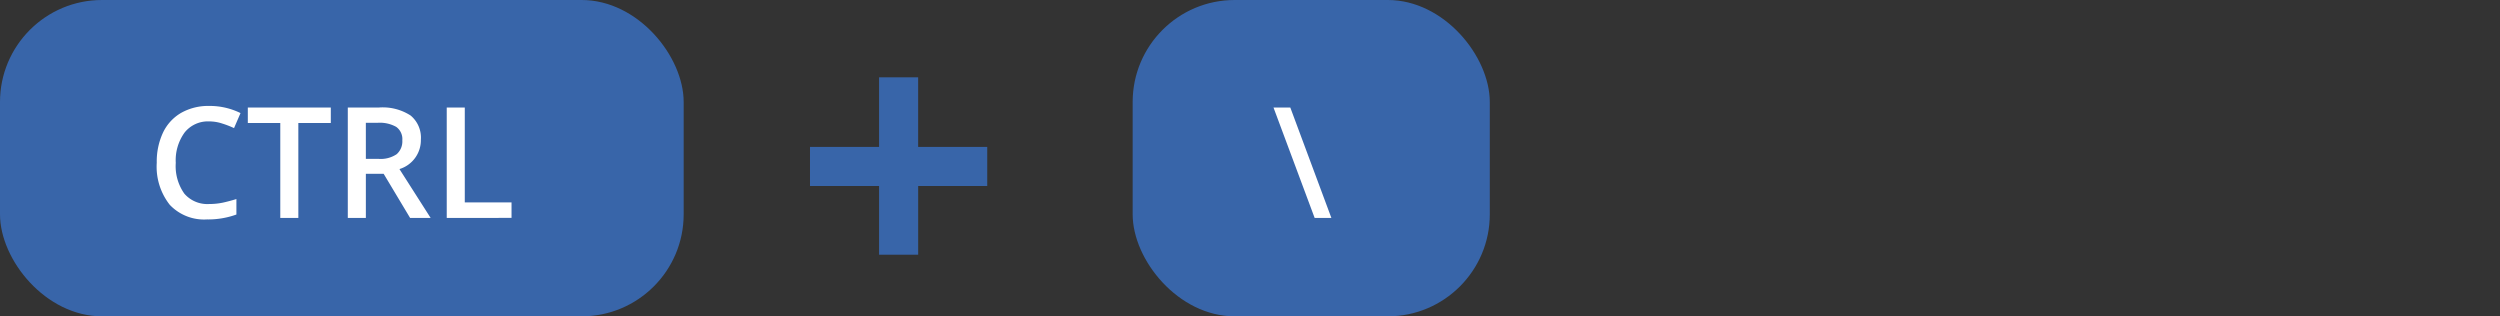<svg xmlns="http://www.w3.org/2000/svg" width="245" height="31" viewBox="0 0 245 31"><rect x="0" y="0" width="245" height="31" fill="#333333" stroke="none"/><defs><style>.a{fill:none;}.b{fill:#3865a9;}.c{fill:#fff;}</style></defs><g transform="translate(-1592 -2639)"><rect class="a" width="245" height="31" transform="translate(1592 2639)"/><g transform="translate(1587 2634)"><path class="b" d="M127,26.65h-6.77V22.82H127V16h3.83V22.82H137.6V26.65h-6.769v6.734H127Z" transform="translate(-35.851 -3.422)"/><rect class="b" width="67" height="31" rx="10" transform="translate(5 5)"/><rect class="b" width="35" height="31" rx="10" transform="translate(116 5)"/><path class="c" d="M32.436,21.586a2.915,2.915,0,0,0-2.4,1.08,4.619,4.619,0,0,0-.873,2.982A4.664,4.664,0,0,0,30,28.661a2.978,2.978,0,0,0,2.435,1.021,6.559,6.559,0,0,0,1.332-.133q.644-.141,1.339-.355v1.517a8.12,8.12,0,0,1-2.886.481,4.619,4.619,0,0,1-3.648-1.436A6.036,6.036,0,0,1,27.3,25.634a6.689,6.689,0,0,1,.614-2.953A4.432,4.432,0,0,1,29.7,20.743a5.405,5.405,0,0,1,2.745-.673,6.813,6.813,0,0,1,3.064.7l-.636,1.473a9.014,9.014,0,0,0-1.162-.451A4.069,4.069,0,0,0,32.436,21.586Zm8.74,9.457H39.406v-9.3H36.224V20.225h8.133v1.517H41.175Zm6.616-5.787h1.228A2.8,2.8,0,0,0,50.81,24.8a1.665,1.665,0,0,0,.555-1.362,1.465,1.465,0,0,0-.6-1.317,3.287,3.287,0,0,0-1.806-.4H47.791Zm0,1.465v4.322H46.022V20.225h3.056a5.021,5.021,0,0,1,3.1.784,2.816,2.816,0,0,1,1.006,2.368,2.96,2.96,0,0,1-2.1,2.879l3.056,4.788H52.127l-2.59-4.322Zm7.926,4.322V20.225h1.769v9.3h4.581v1.517Z" transform="translate(-6.938 -4.688)"/><path class="c" d="M187.815,20.295l4.025,10.819H190.2l-4.033-10.819Z" transform="translate(-56.365 -4.758)"/></g></g></svg>